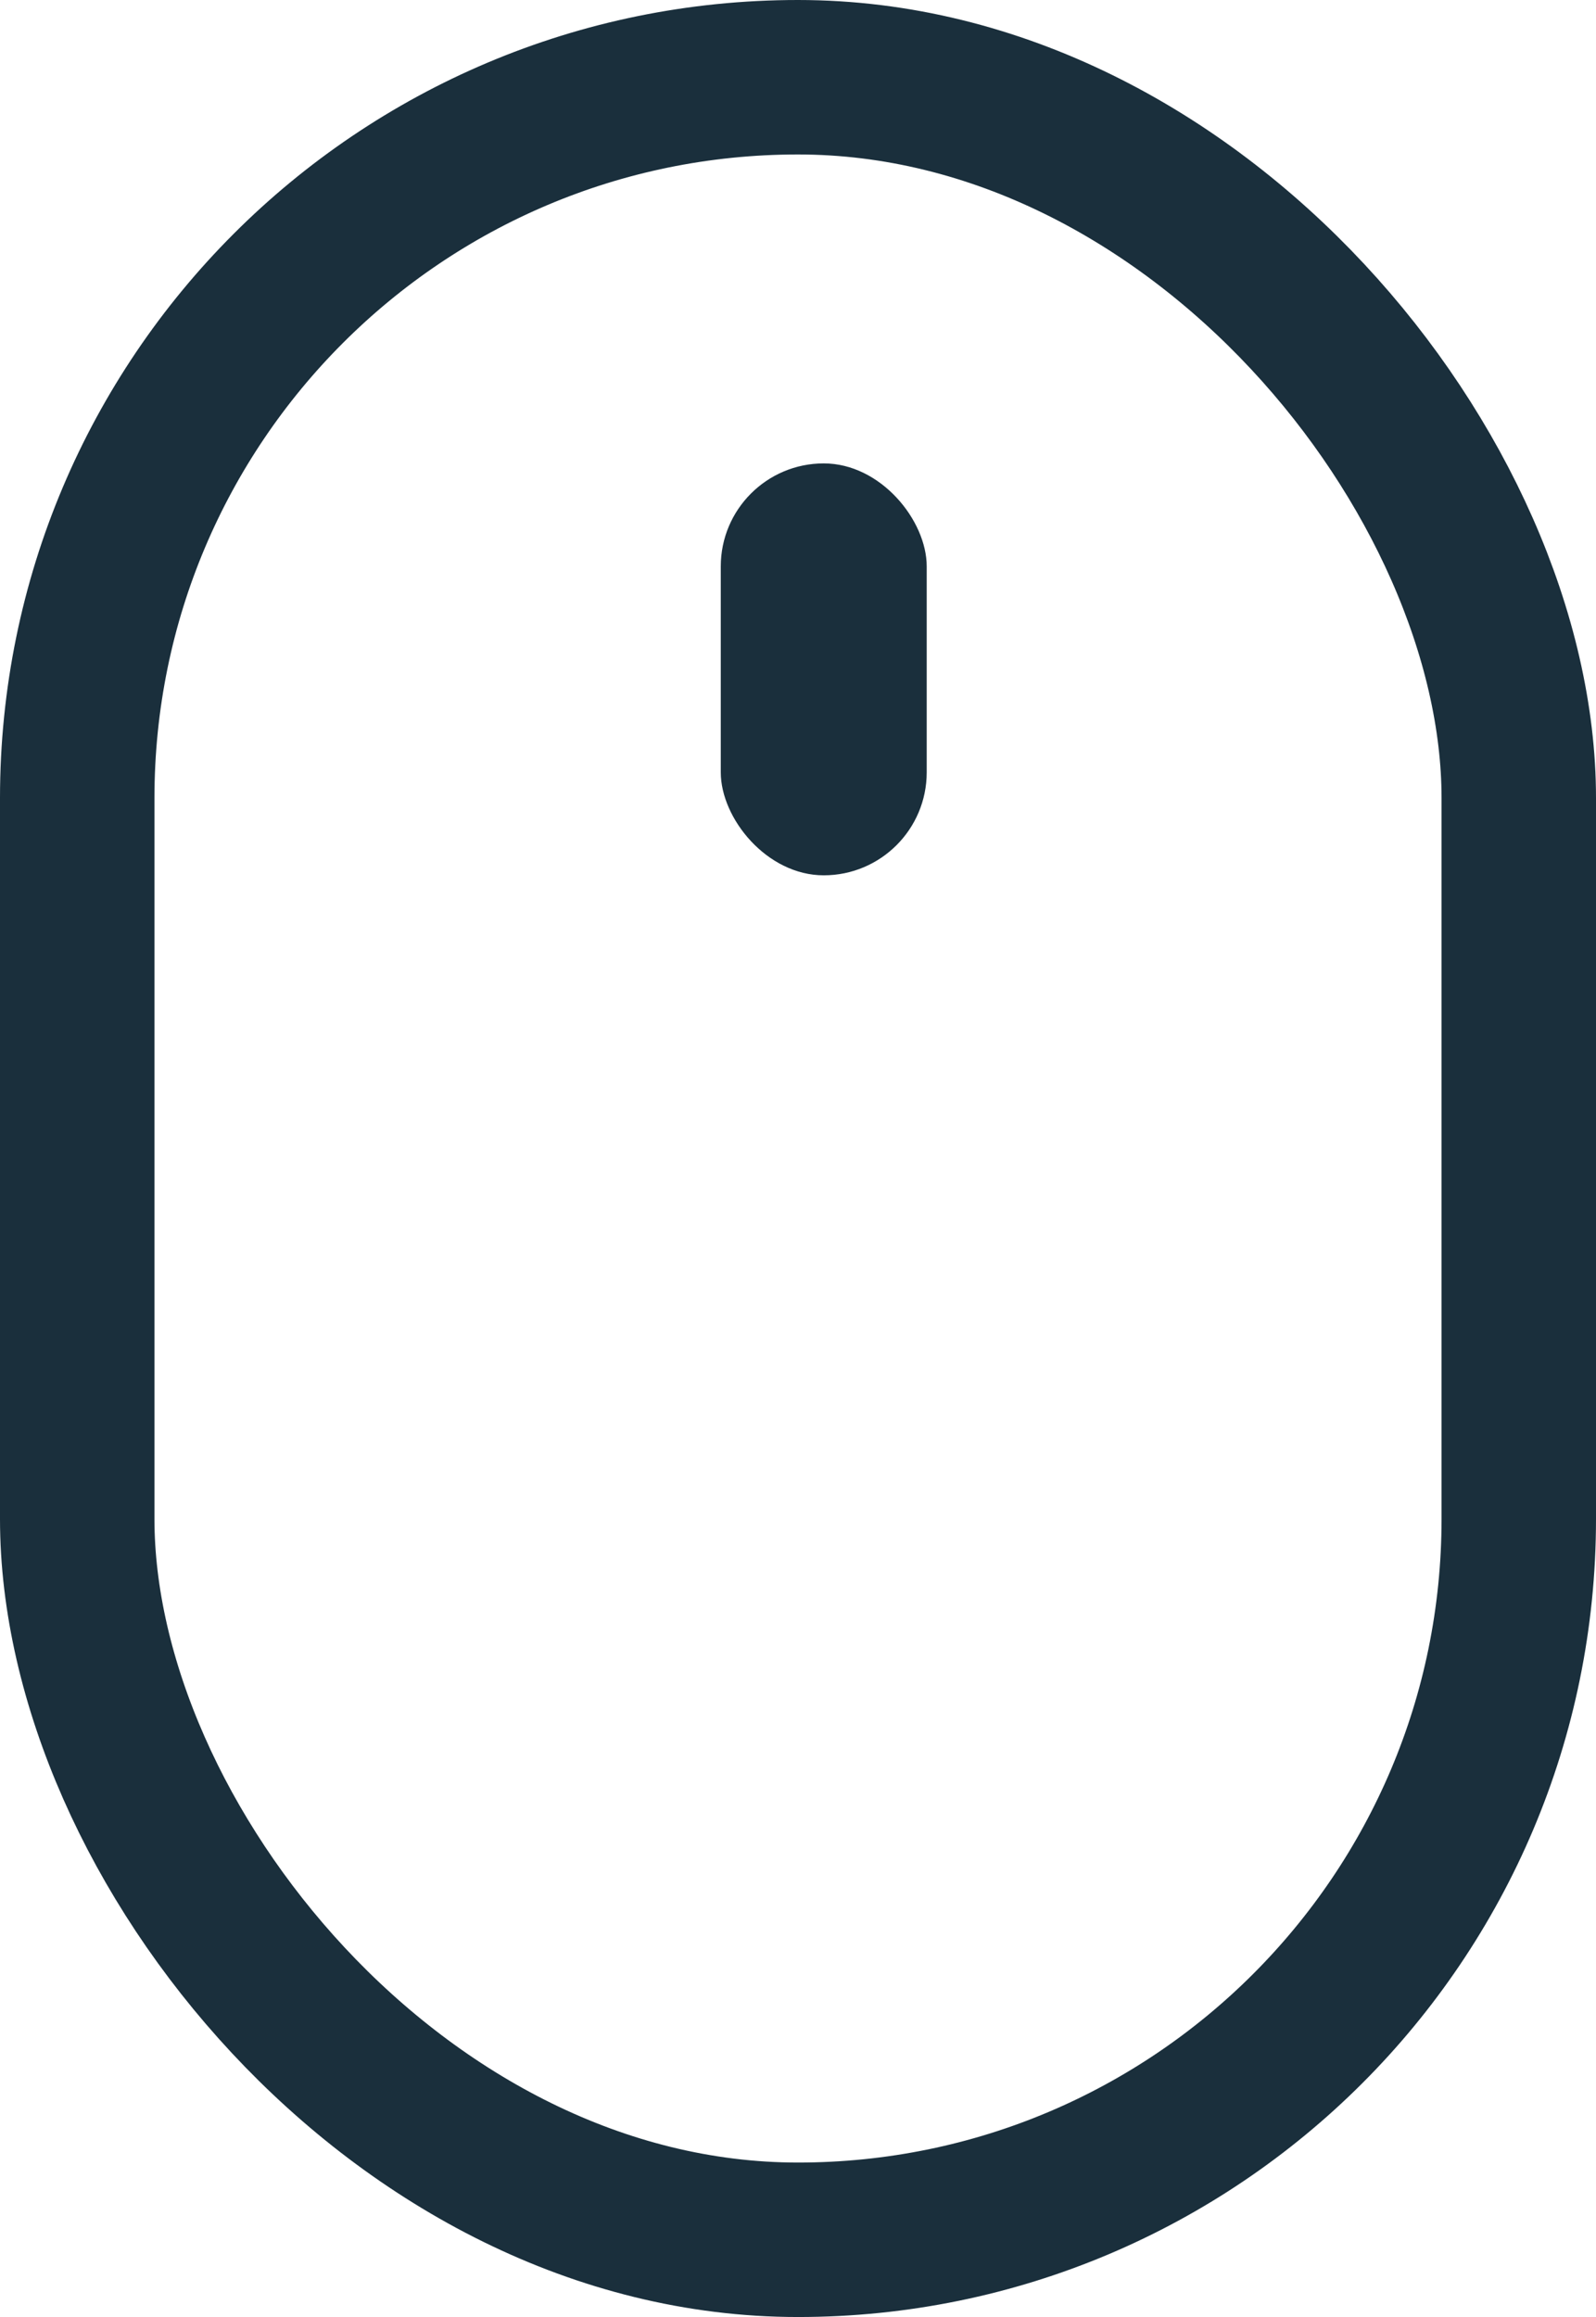 <svg width="31" height="45" viewBox="0 0 31 45" fill="none" xmlns="http://www.w3.org/2000/svg">
    <rect x="1.5" y="1.5" width="28" height="42" rx="14" stroke="#1A2F3C" stroke-width="3"/>
    <rect x="14" y="9" width="4" height="8" rx="2" fill="#1A2F3C">
        <animate attributeName="y" values="9;15;9" dur="1s" repeatCount="indefinite" />
    </rect>
</svg>
